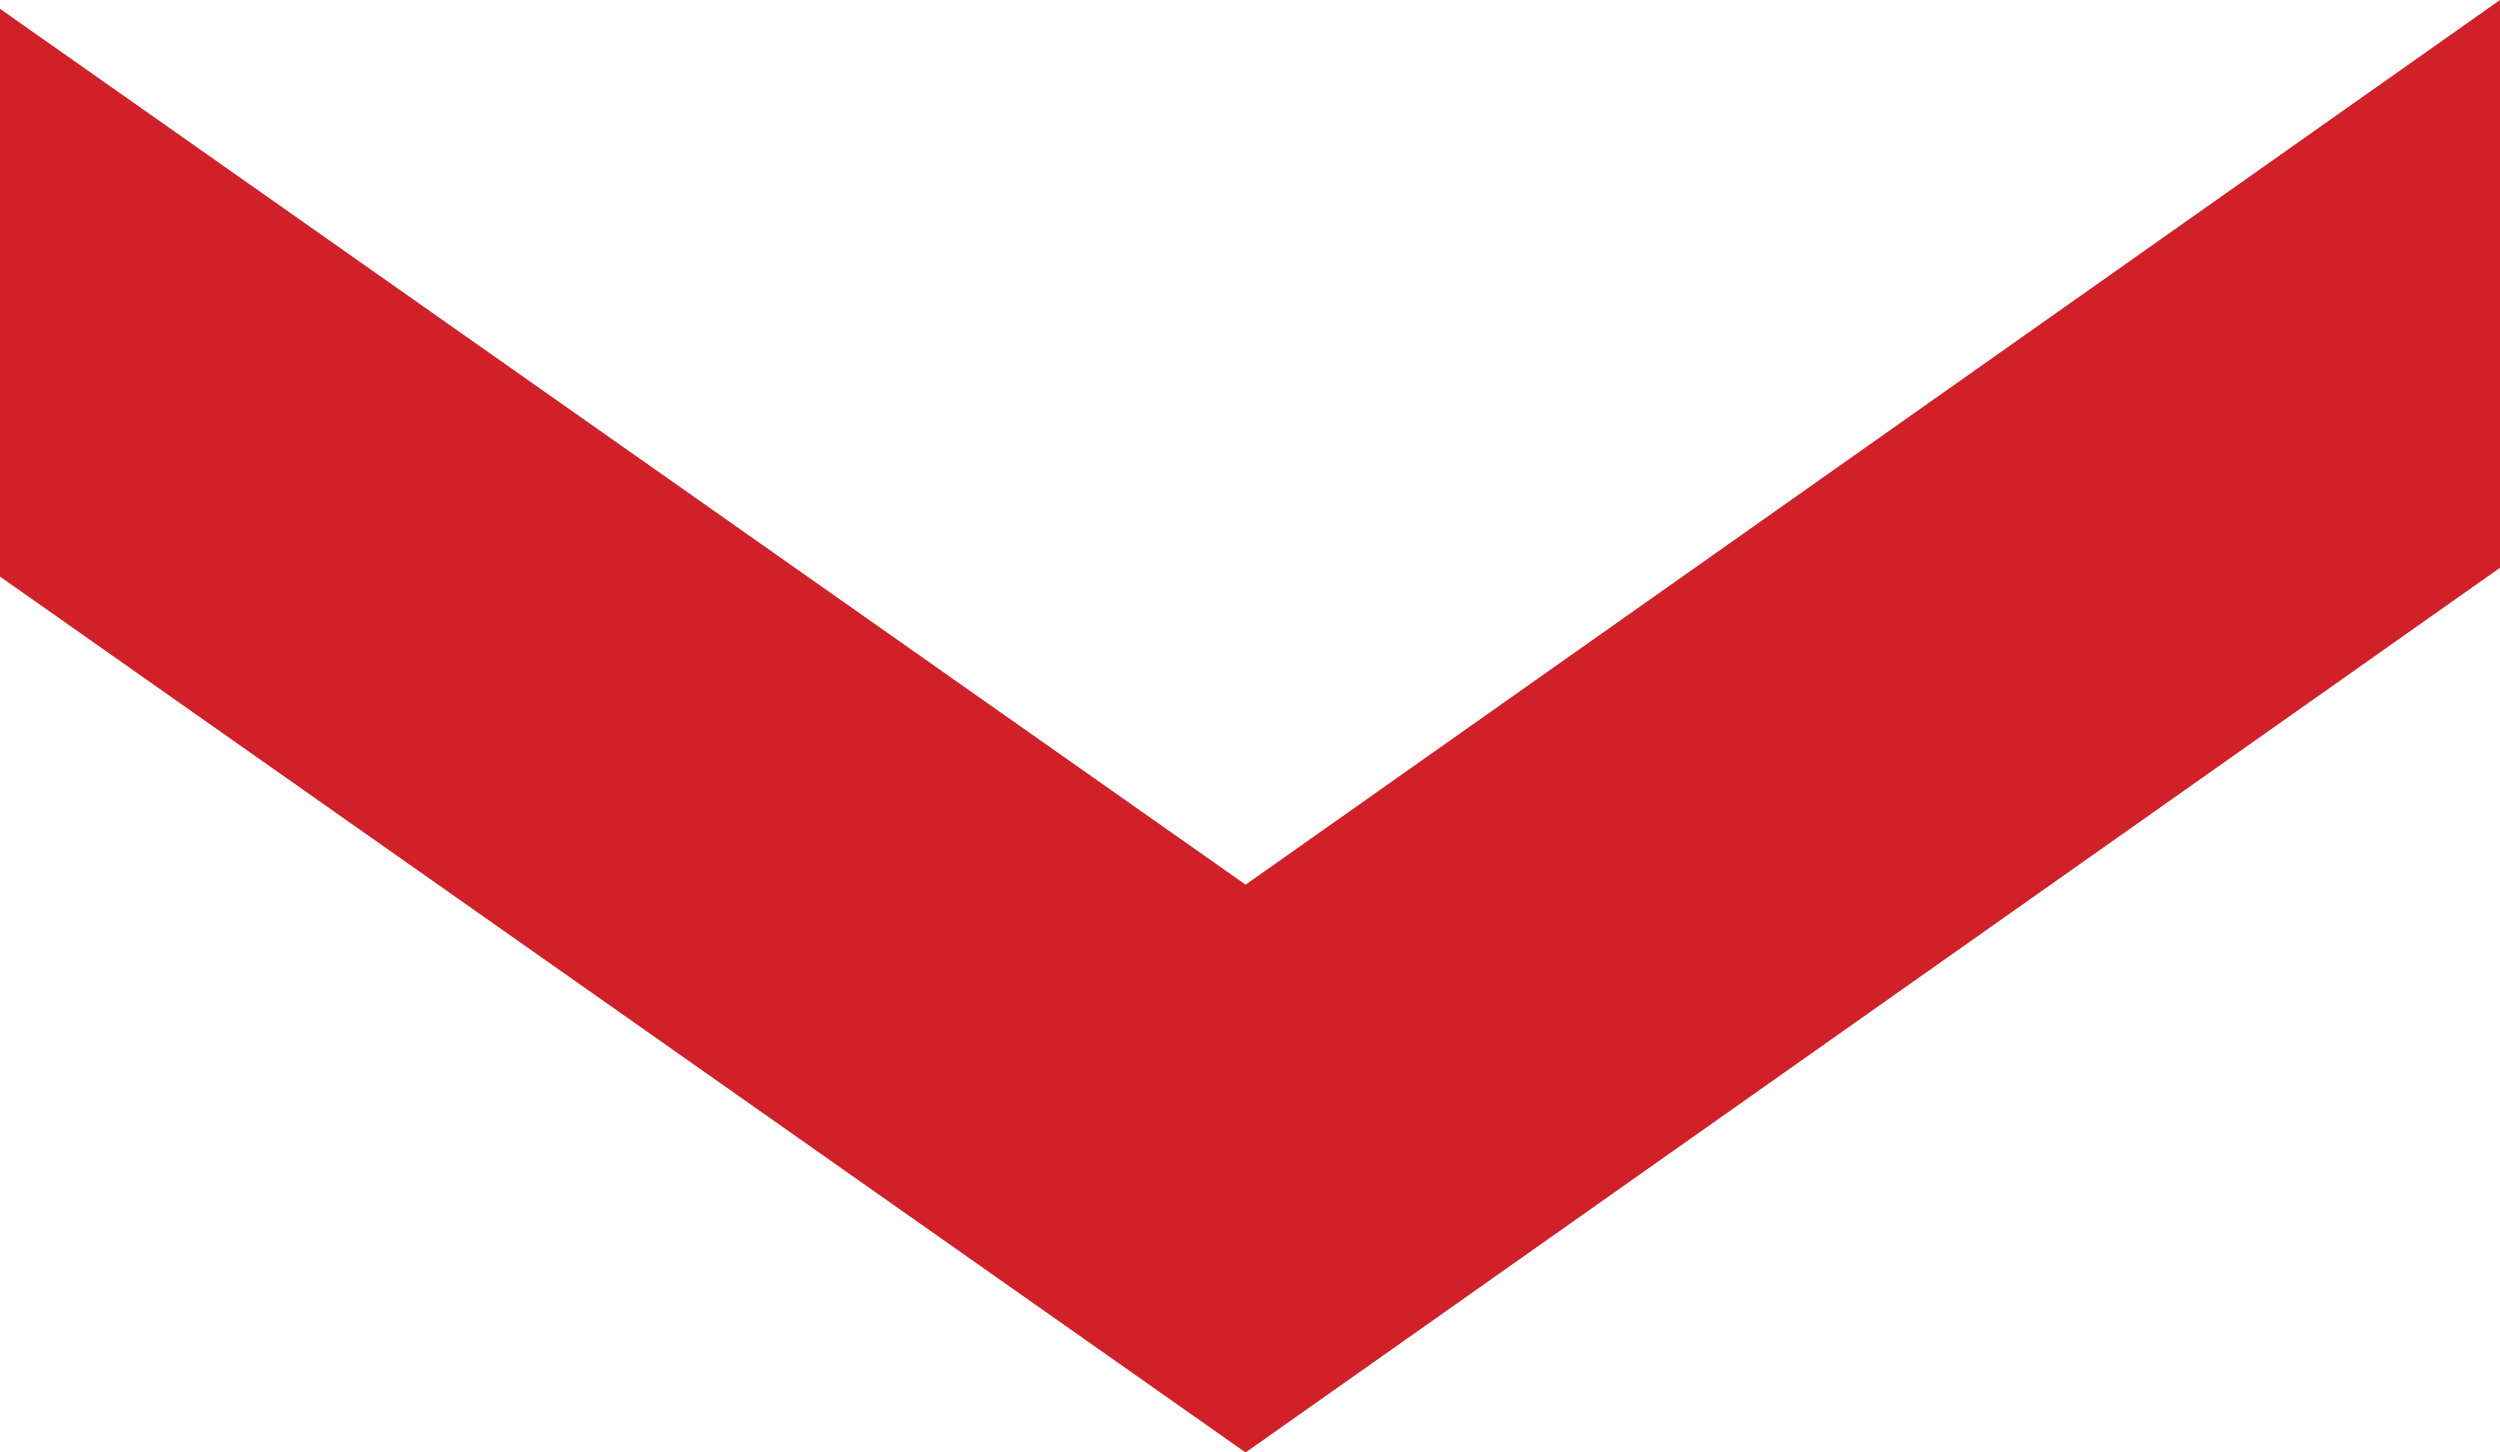 <?xml version="1.0" encoding="utf-8"?>
<!-- Generator: Adobe Illustrator 22.1.0, SVG Export Plug-In . SVG Version: 6.00 Build 0)  -->
<svg version="1.1" id="Layer_1" xmlns="http://www.w3.org/2000/svg" xmlns:xlink="http://www.w3.org/1999/xlink" x="0px" y="0px"
	 viewBox="0 0 56.8 33" style="enable-background:new 0 0 56.8 33;" xml:space="preserve">
<style type="text/css">
	.st0{fill:#D12027;}
</style>
<g>
	<polygon class="st0" points="28.3,33 0,13.1 0,0.2 28.3,20.1 56.8,0 56.8,12.9 	"/>
</g>
</svg>
